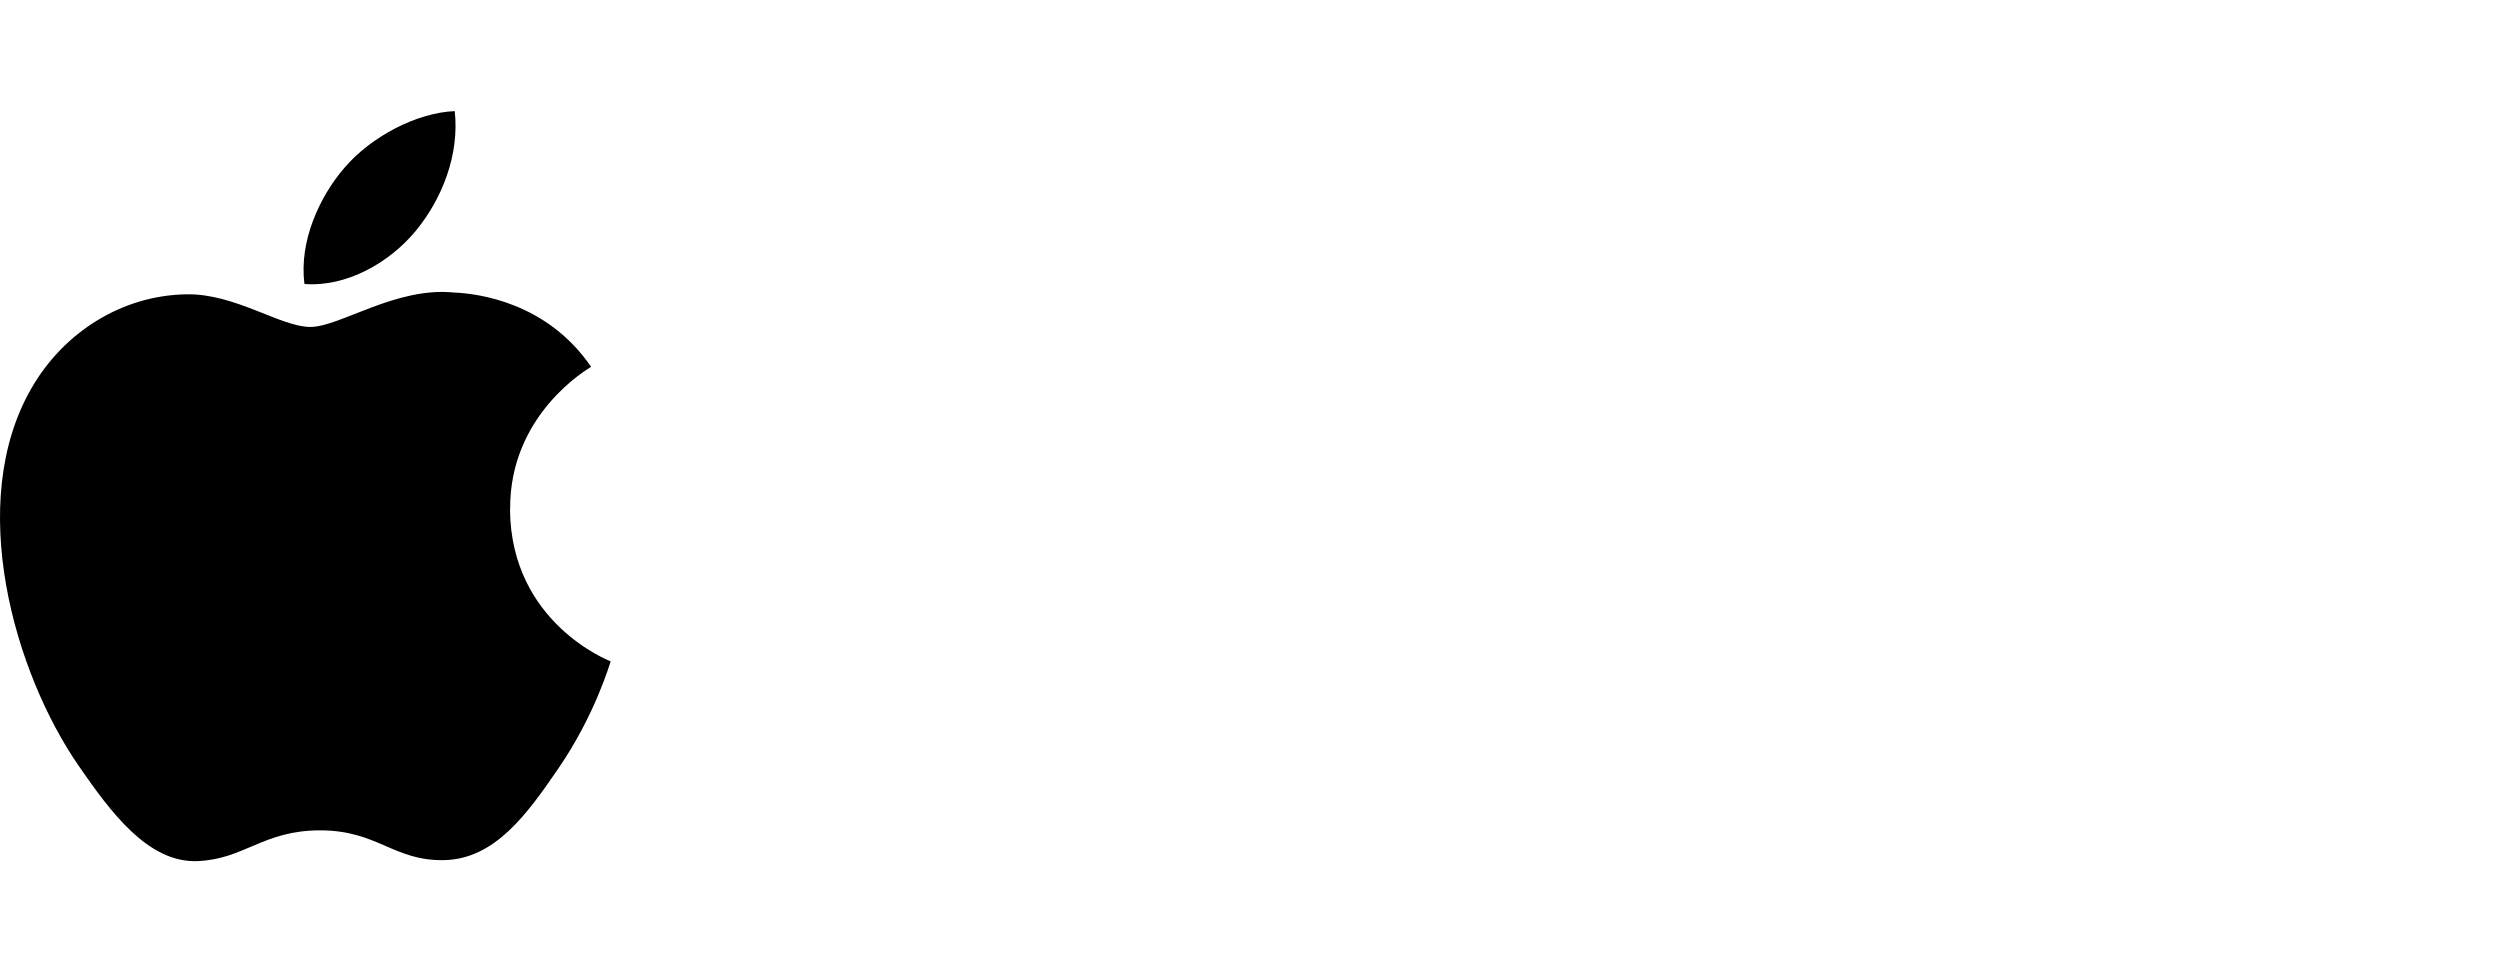 <svg width="180" height="70" viewBox="0 0 180 70" fill="none" xmlns="http://www.w3.org/2000/svg">
<path fill-rule="evenodd" clip-rule="evenodd" d="M36.731 36.691C36.663 29.855 42.306 26.574 42.559 26.412C39.386 21.772 34.444 21.134 32.684 21.062C28.478 20.637 24.479 23.54 22.342 23.54C20.211 23.54 16.919 21.126 13.432 21.19C8.849 21.257 4.623 23.855 2.26 27.96C-2.501 36.222 1.042 48.467 5.683 55.166C7.951 58.446 10.654 62.132 14.205 62C17.623 61.865 18.917 59.786 23.052 59.786C27.185 59.786 28.346 62 31.965 61.929C35.644 61.861 37.975 58.585 40.227 55.293C42.834 51.486 43.902 47.805 43.967 47.616C43.885 47.579 36.792 44.862 36.721 36.694L36.73 36.691H36.731ZM29.934 16.623C31.817 14.338 33.09 11.166 32.742 8C30.029 8.111 26.738 9.809 24.79 12.091C23.041 14.117 21.513 17.346 21.922 20.447C24.952 20.683 28.046 18.907 29.931 16.627L29.934 16.623Z" fill="black"/>
</svg>
